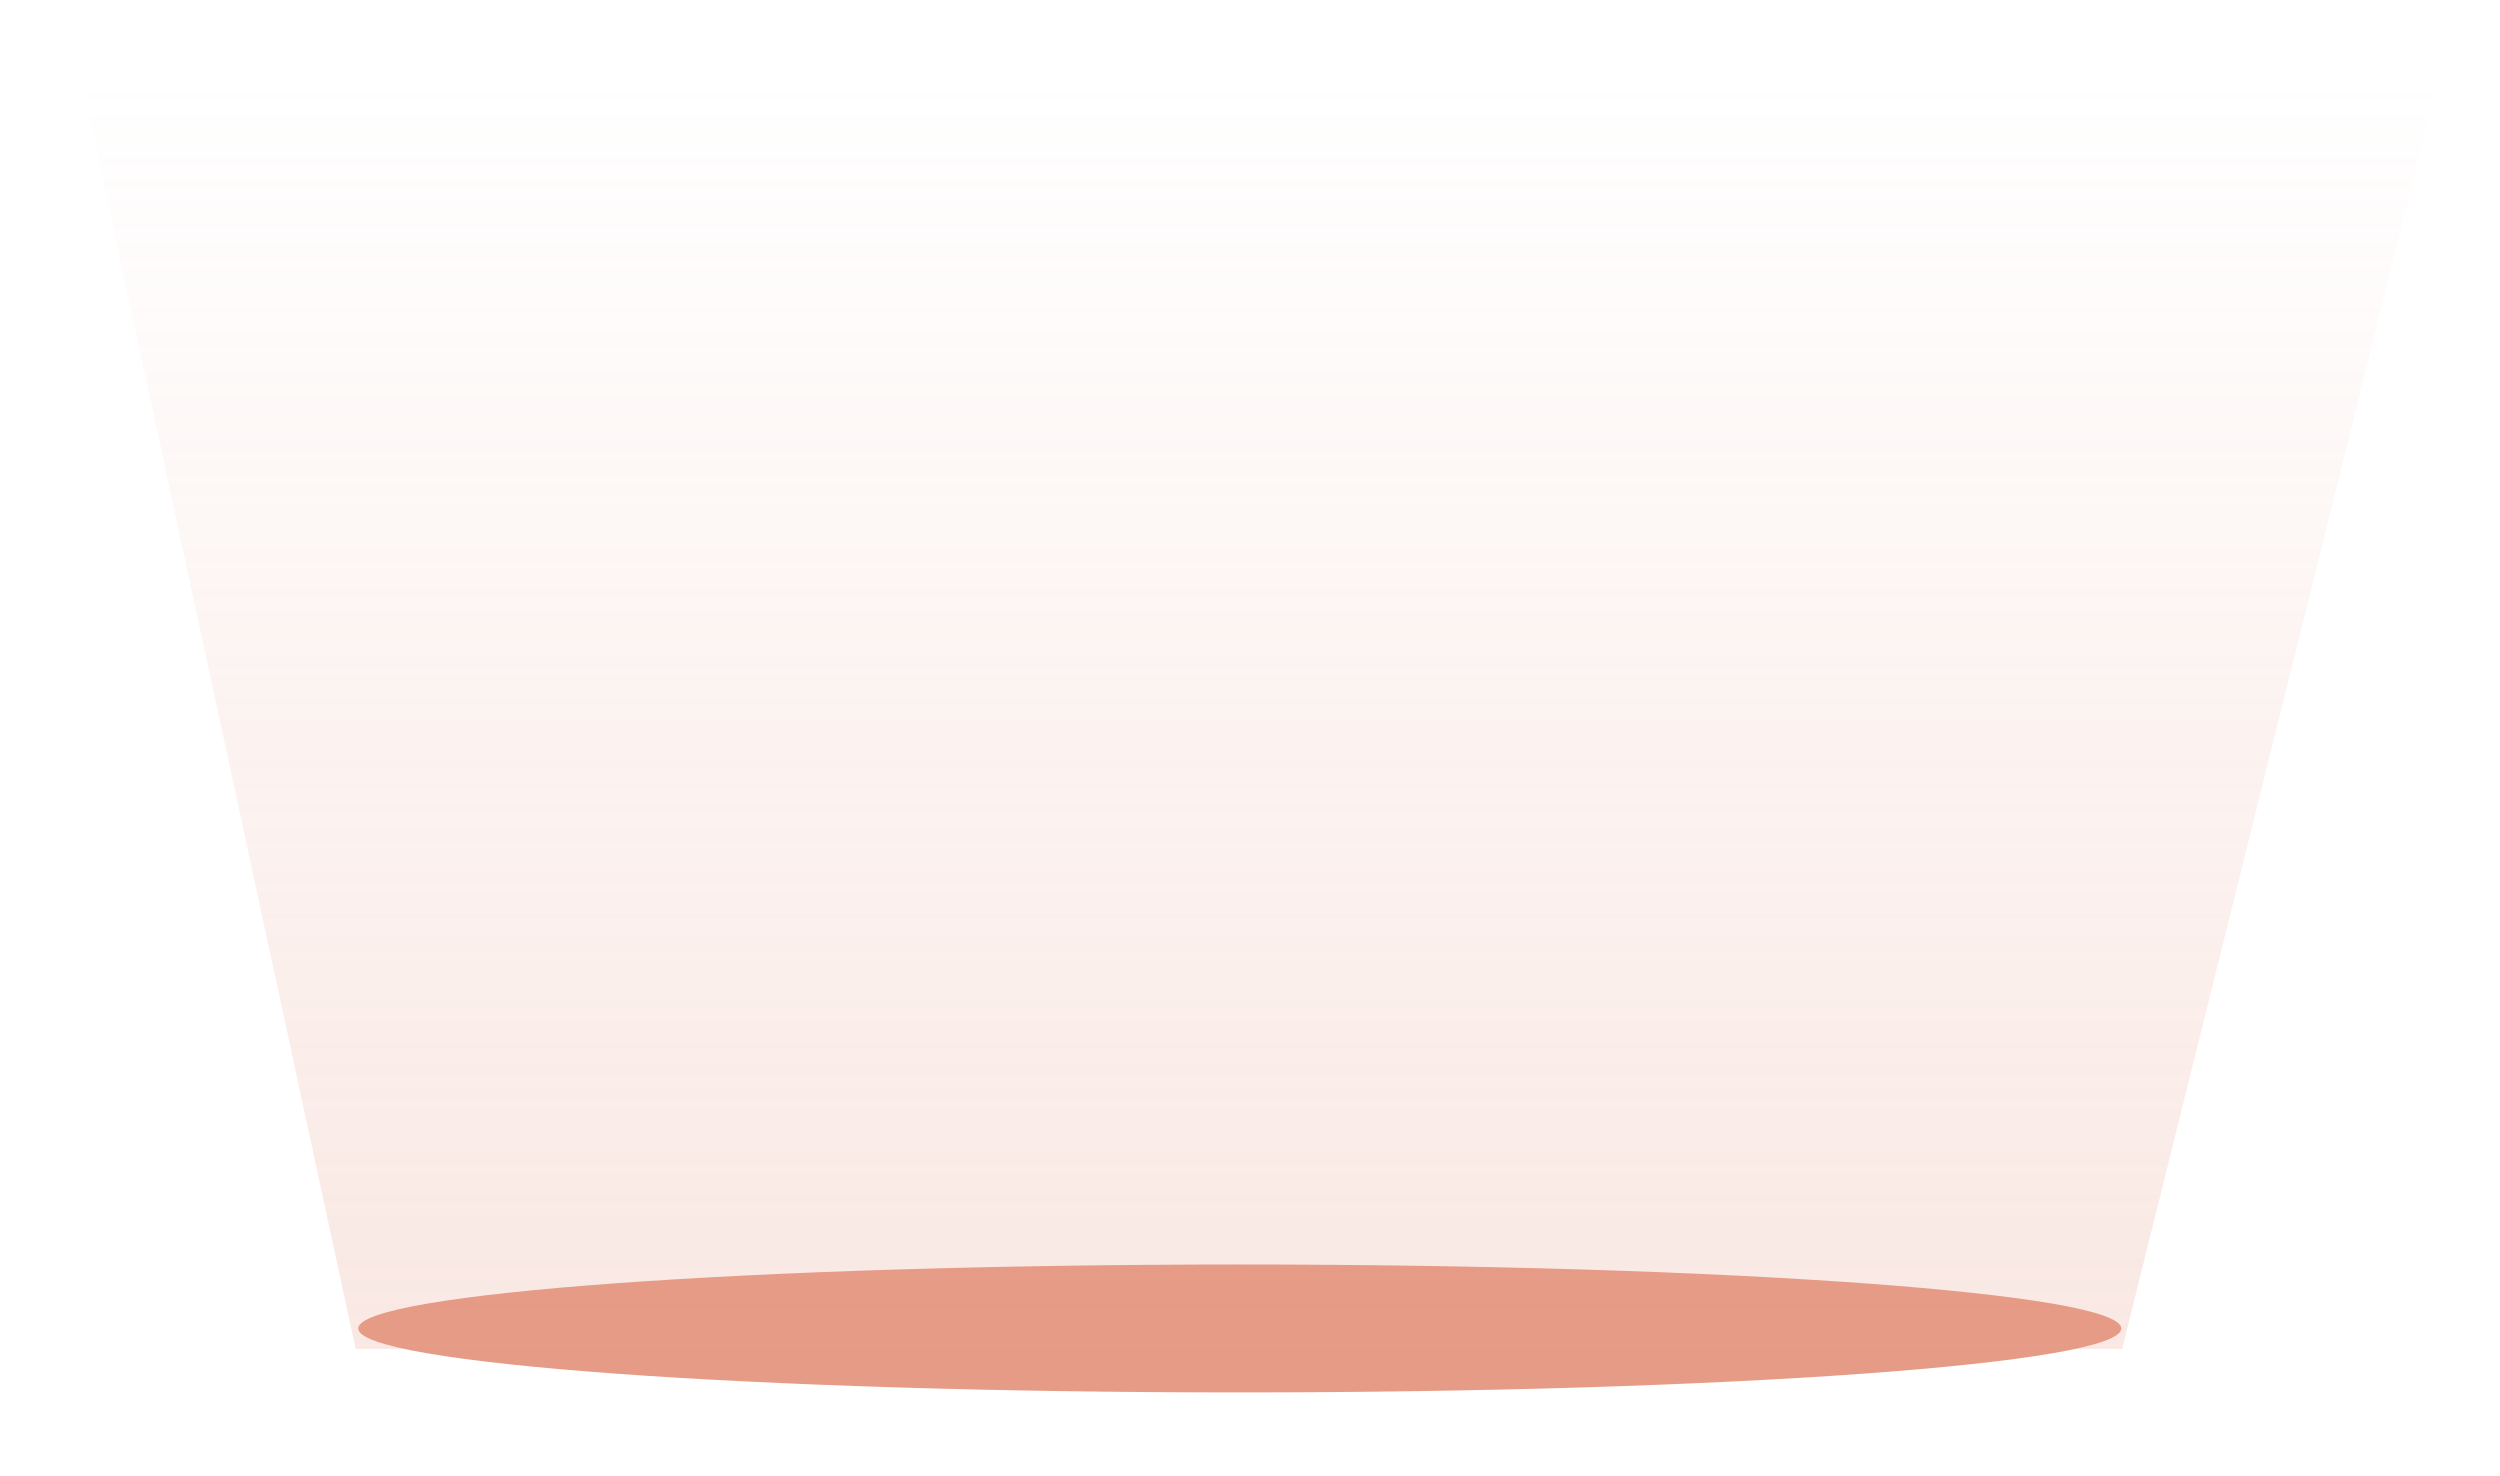 <svg xmlns="http://www.w3.org/2000/svg" width="977" height="577" viewBox="0 0 977 577" fill="none">
<g filter="url(#filter0_f_59_352)">
<path d="M829 519.162C829 532.969 674.762 544.162 484.5 544.162C294.238 544.162 140 532.969 140 519.162C140 505.355 294.238 494.162 484.5 494.162C674.762 494.162 829 505.355 829 519.162Z" fill="#e69b86"/>
<path d="M32 32.162L139 527.162H829.336L952.5 32.162H32Z" fill="url(#paint0_linear_59_352)"/>
</g>
<defs fill="#e69b86">
<filter id="filter0_f_59_352" x="0" y="0.162" width="984.5" height="576" filterUnits="userSpaceOnUse" color-interpolation-filters="sRGB" fill="#e69b86">
<feFlood flood-opacity="0" result="BackgroundImageFix" fill="#e69b86"/>
<feBlend mode="normal" in="SourceGraphic" in2="BackgroundImageFix" result="shape" fill="#e69b86"/>
<feGaussianBlur stdDeviation="16" result="effect1_foregroundBlur_59_352" fill="#e69b86"/>
</filter>
<linearGradient id="paint0_linear_59_352" x1="566.335" y1="32.162" x2="566.335" y2="527.162" gradientUnits="userSpaceOnUse" fill="#e69b86">
<stop stop-color="#e69b86" stop-opacity="0" fill="#e69b86"/>
<stop offset="1" stop-color="#e69b86" stop-opacity="0.23" fill="#e69b86"/>
</linearGradient>
</defs>
</svg>